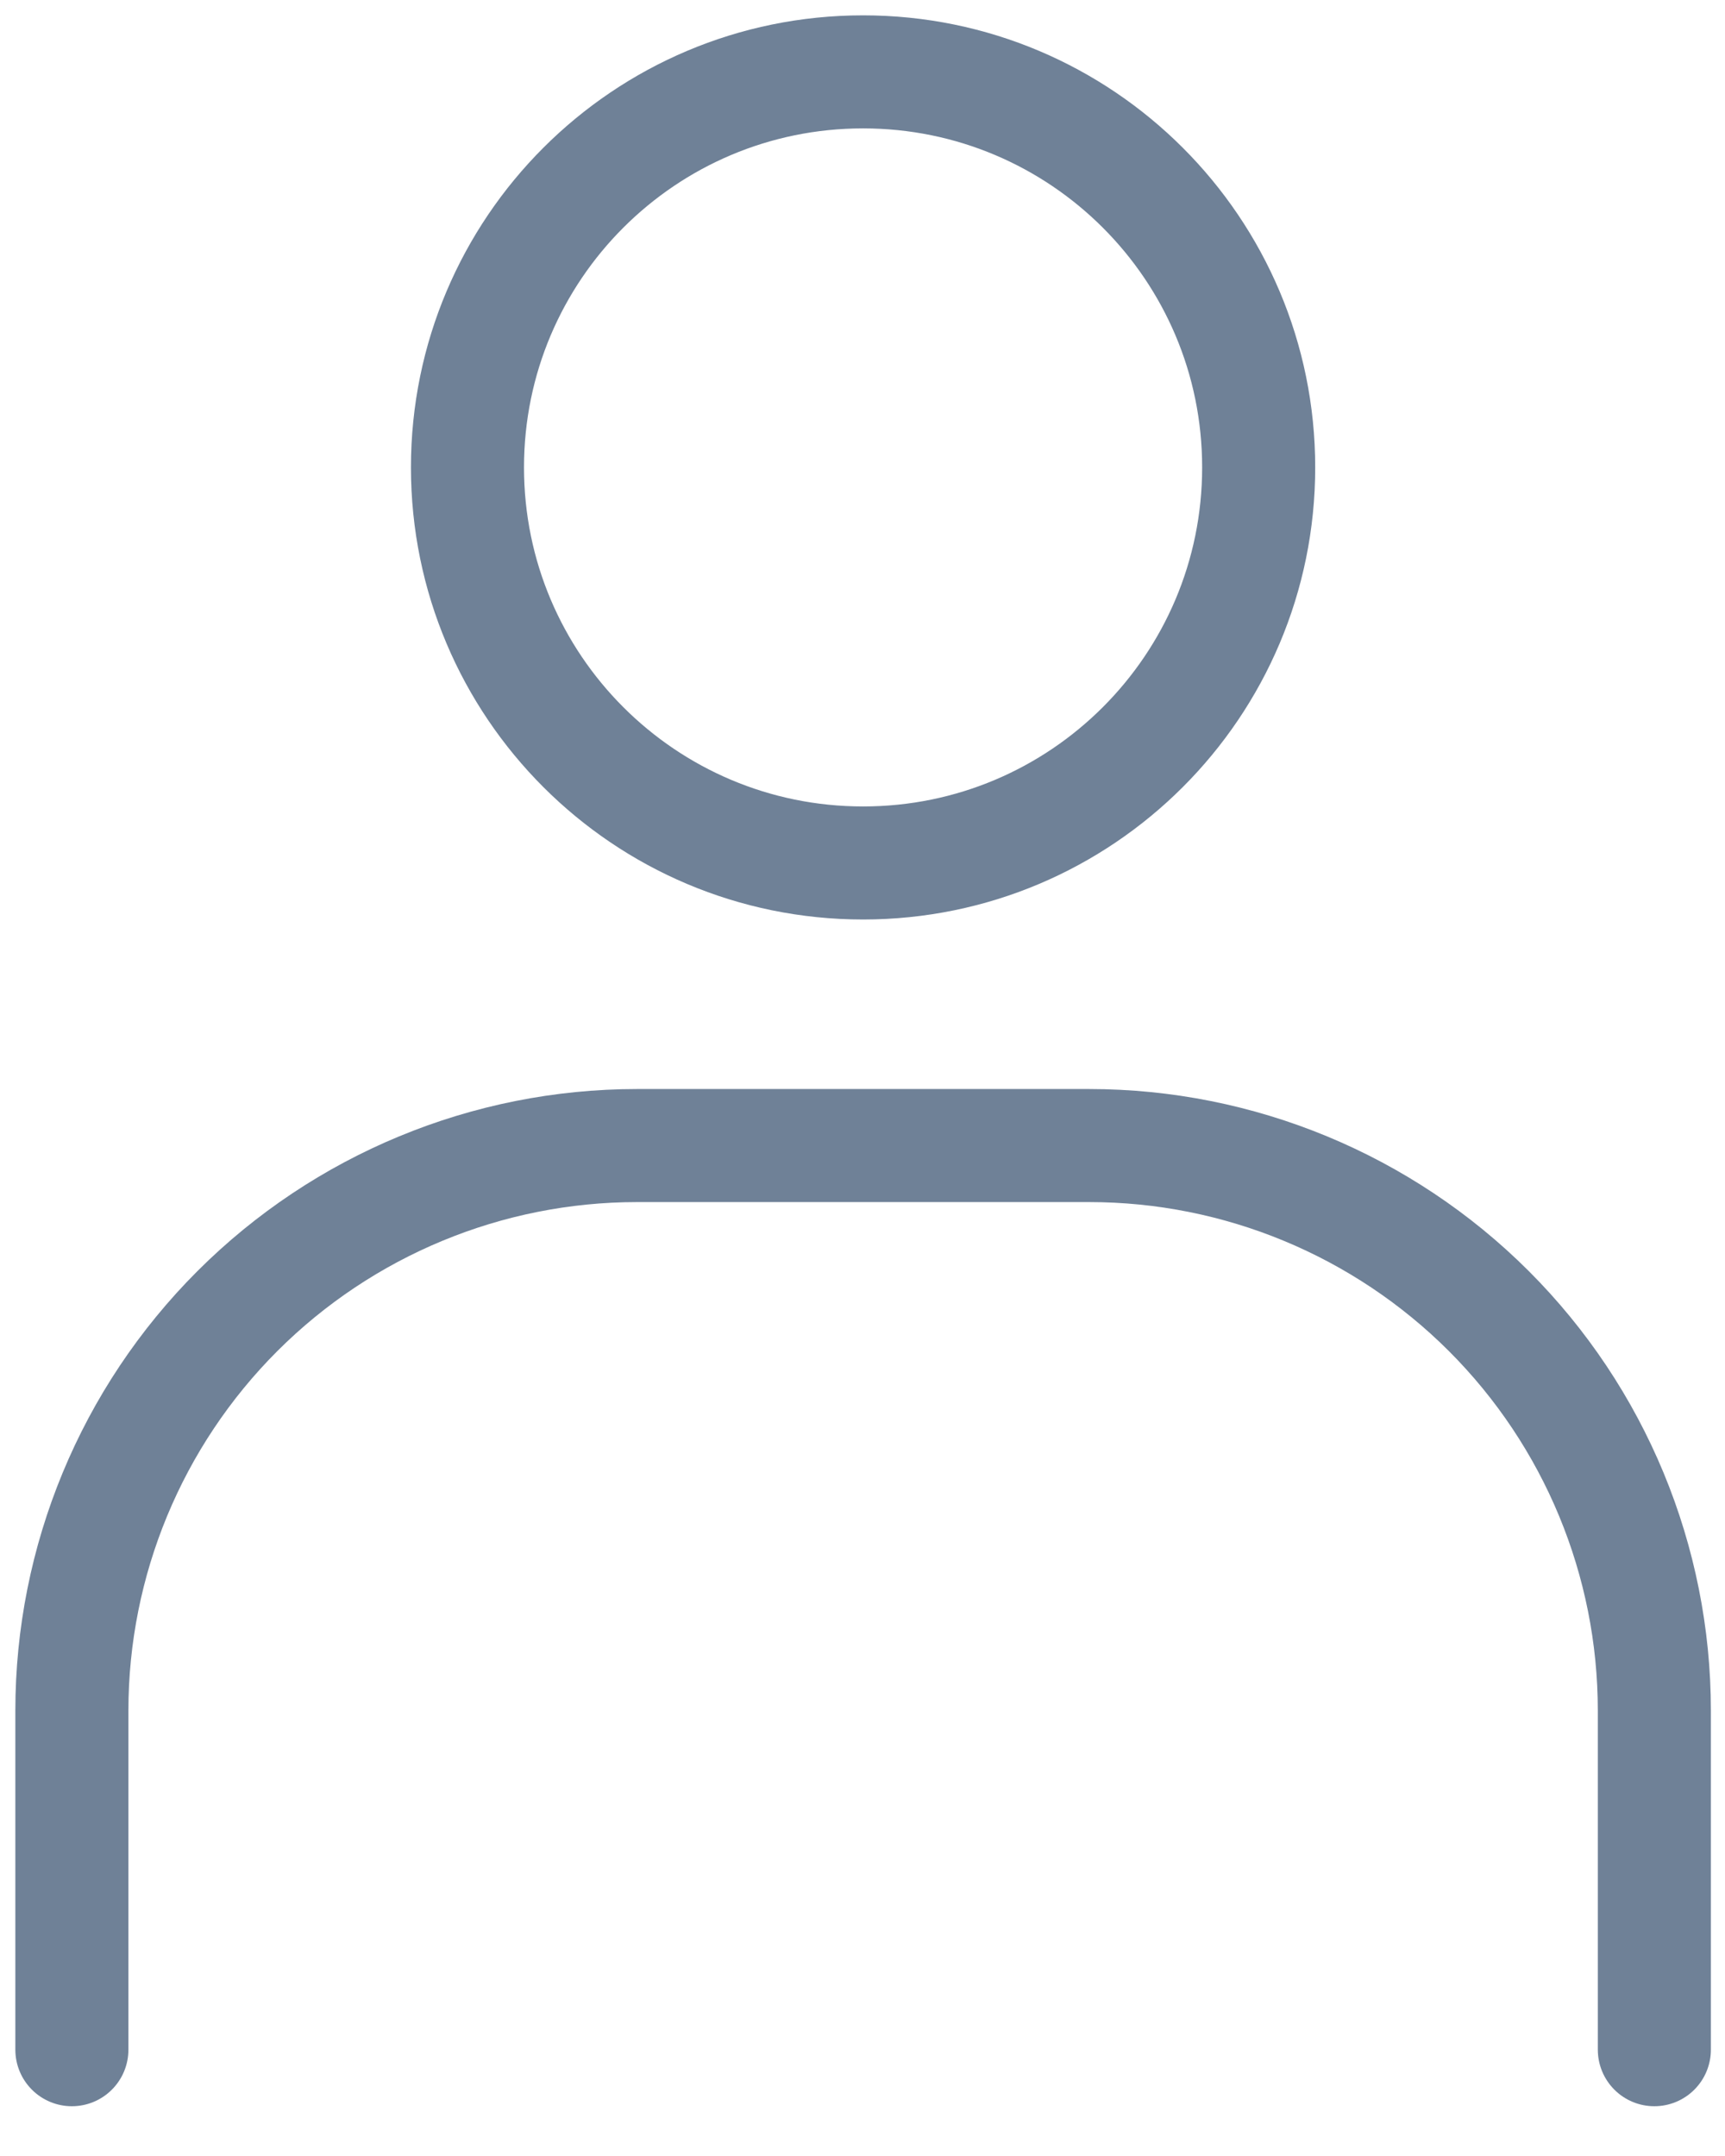 <svg width="24" height="30" viewBox="0 0 24 30" fill="none" xmlns="http://www.w3.org/2000/svg">
<path d="M12.008 12.008C15.048 12.008 17.512 9.544 17.512 6.504C17.512 3.464 15.048 1 12.008 1C8.968 1 6.504 3.464 6.504 6.504C6.504 9.544 8.968 12.008 12.008 12.008Z" stroke="#6F8197" stroke-width="1.573" stroke-miterlimit="10"/>
<path d="M1 28.521V23.803C1 21.718 1.828 19.718 3.303 18.243C4.778 16.769 6.778 15.94 8.863 15.94H15.154C17.239 15.94 19.239 16.769 20.714 18.243C22.189 19.718 23.017 21.718 23.017 23.803V28.521" stroke="#6F8197" stroke-width="1.573" stroke-miterlimit="10" stroke-linecap="round"/>
</svg>
